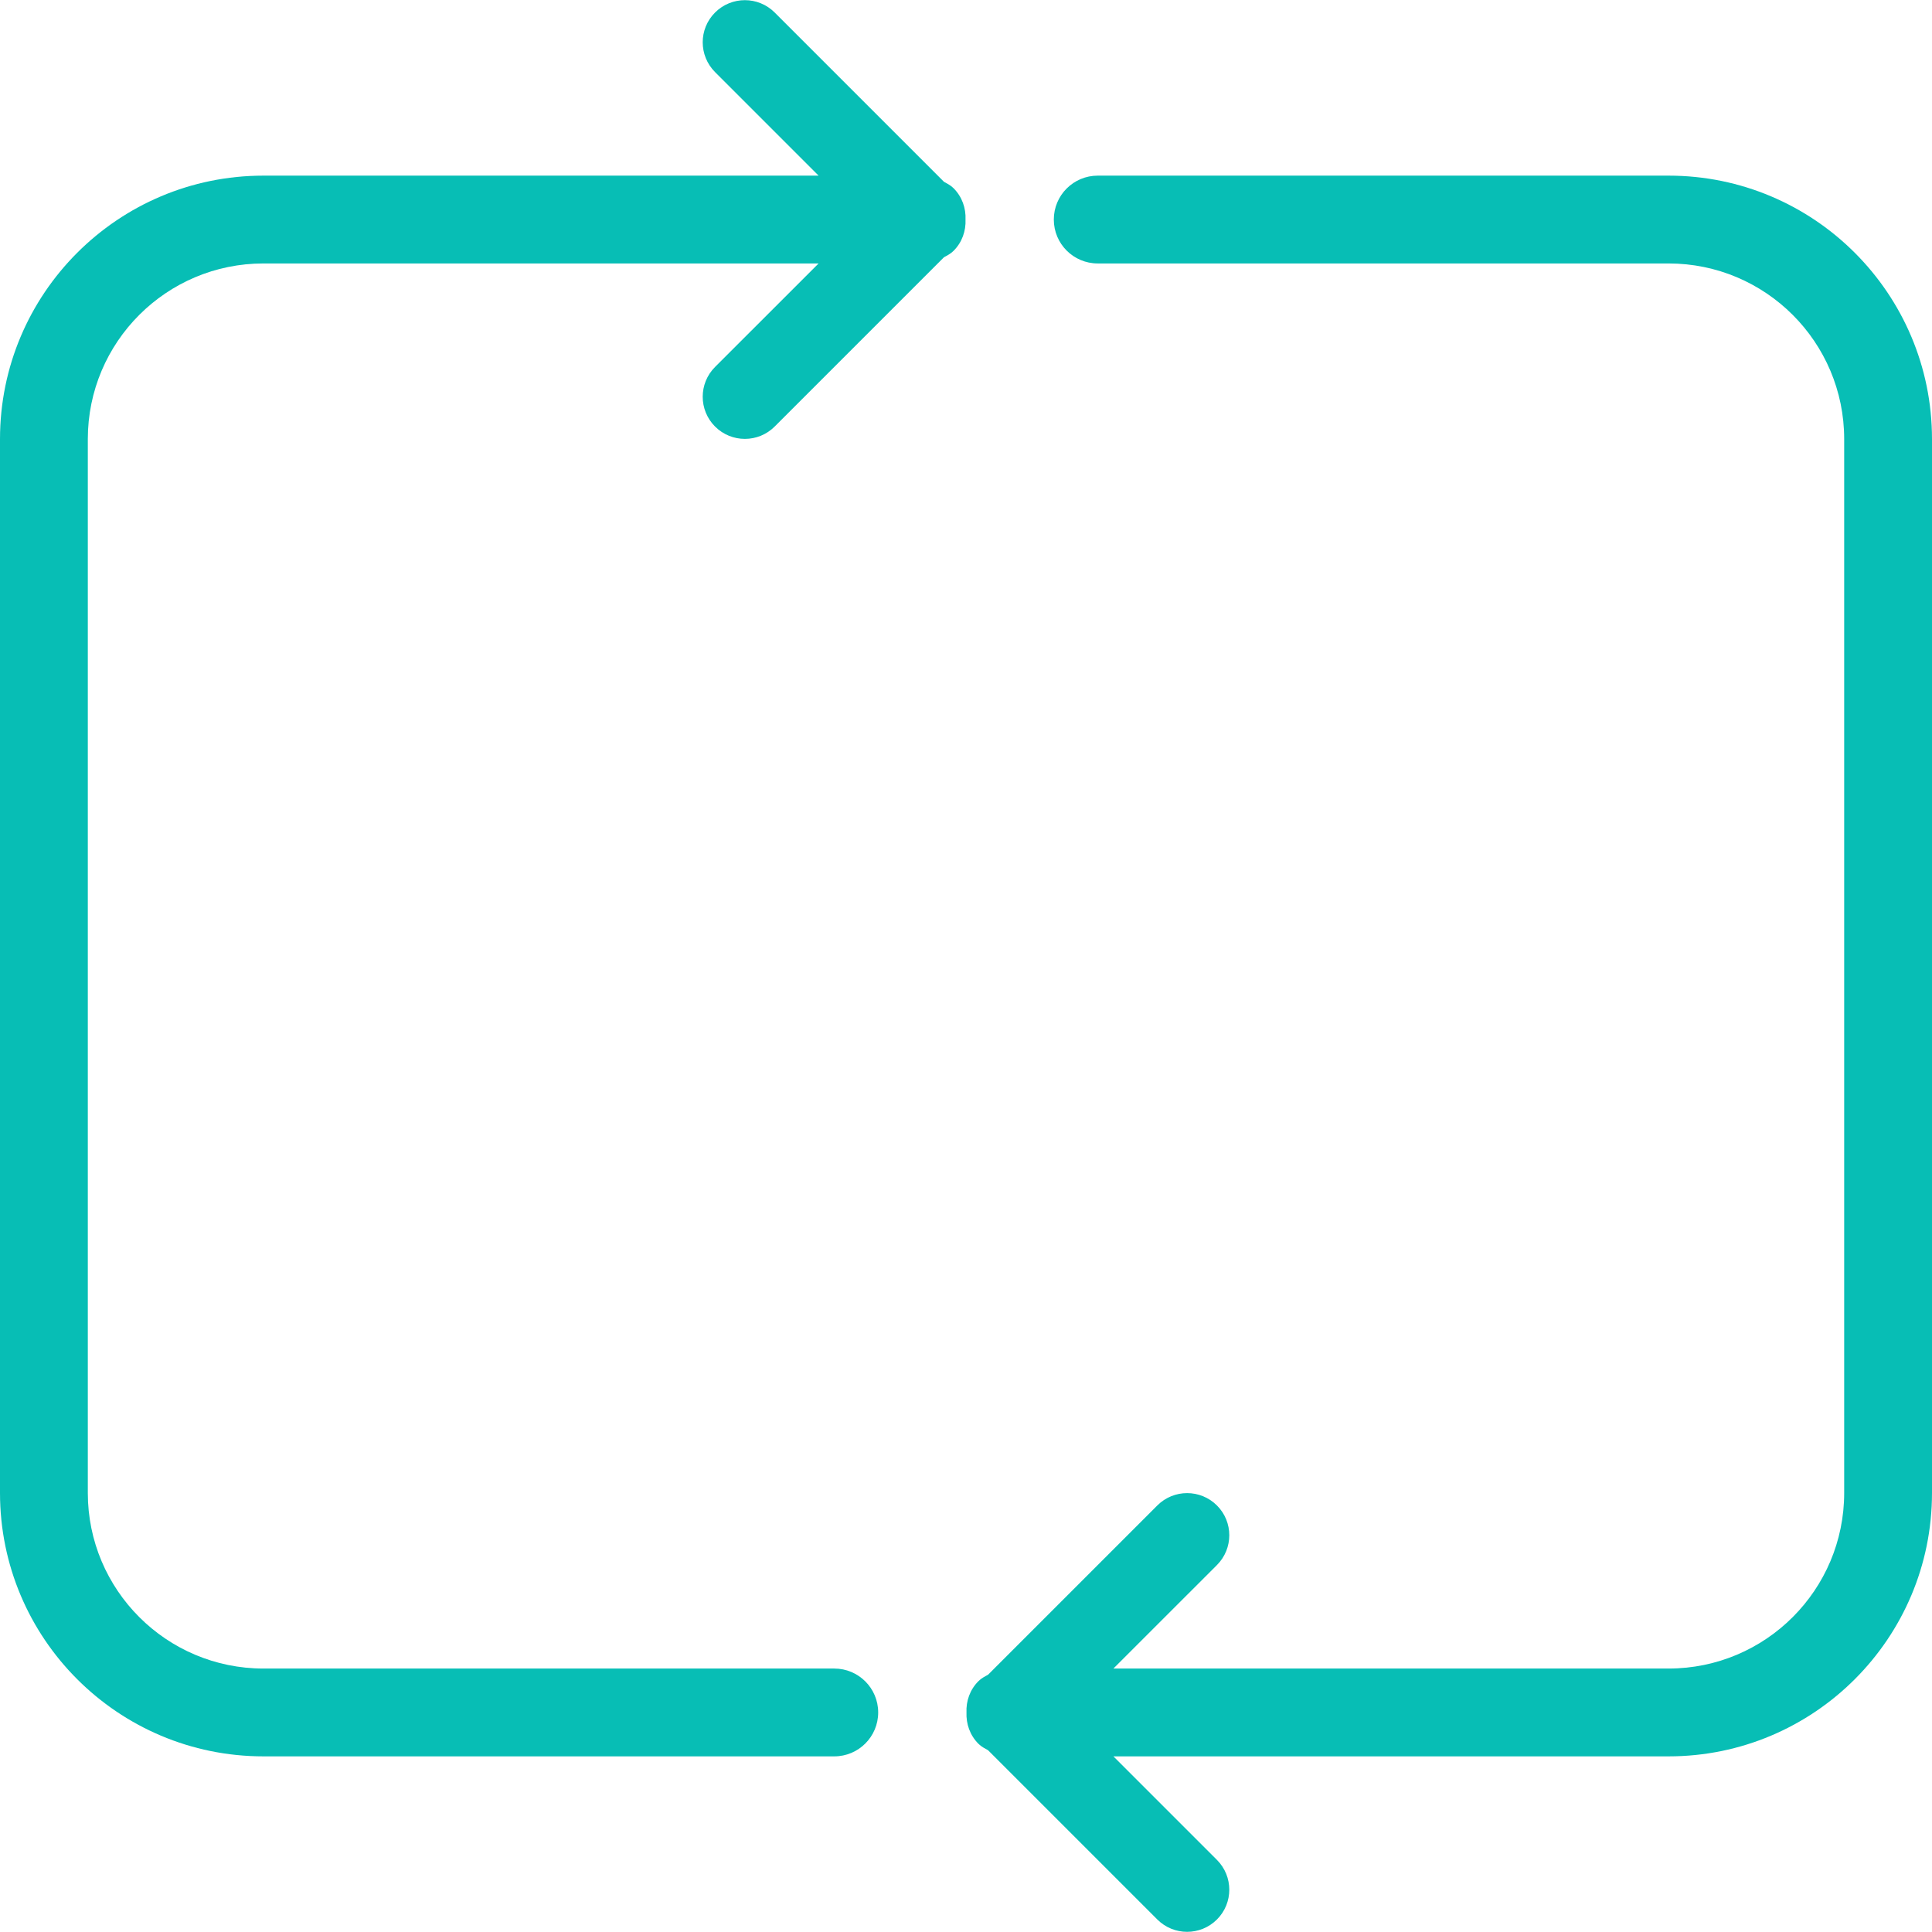 <?xml version="1.0" encoding="UTF-8"?>
<svg width="300px" height="300px" viewBox="0 0 300 300" version="1.1" xmlns="http://www.w3.org/2000/svg" xmlns:xlink="http://www.w3.org/1999/xlink">
    <!-- Generator: Sketch 43.2 (39069) - http://www.bohemiancoding.com/sketch -->
    <title>servico-dinamico-petdriver</title>
    <desc>Created with Sketch.</desc>
    <defs></defs>
    <g id="Page-1" stroke="none" stroke-width="1" fill="none" fill-rule="evenodd">
        <g id="servico-dinamico-petdriver" transform="translate(-50, -50)">
            <rect id="Rectangle-Copy-5" fill="#D8D8D8" opacity="0" x="0" y="0" width="400" height="400"></rect>
            <g id="001-replay" transform="translate(50, 50)" fill-rule="nonzero" fill="#07BEB5">
                <path d="M148.057,29.216 C147.62,28.773 147.089,28.514 146.577,28.227 L120.293,1.943 C117.736,-0.614 113.591,-0.614 111.034,1.943 C108.477,4.493 108.477,8.639 111.034,11.195 L127.111,27.273 L40.909,27.273 C18.32,27.273 0,45.593 0,68.182 L0,231.818 C0,254.407 18.32,272.727 40.909,272.727 L129.545,272.727 C133.309,272.727 136.364,269.68 136.364,265.909 C136.364,262.139 133.309,259.091 129.545,259.091 L40.909,259.091 C25.848,259.091 13.636,246.88 13.636,231.818 L13.636,68.182 C13.636,53.12 25.848,40.909 40.909,40.909 L127.111,40.909 L111.034,56.98 C108.477,59.536 108.477,63.682 111.034,66.232 C113.591,68.789 117.736,68.789 120.293,66.232 L146.577,39.948 C147.095,39.661 147.62,39.402 148.057,38.959 C149.4,37.63 150,35.85 149.925,34.091 C150,32.332 149.4,30.552 148.057,29.216 Z" id="Shape"></path>
                <path d="M259.091,27.273 L170.455,27.273 C166.691,27.273 163.636,30.32 163.636,34.091 C163.636,37.861 166.691,40.909 170.455,40.909 L259.091,40.909 C274.152,40.909 286.364,53.12 286.364,68.182 L286.364,231.818 C286.364,246.88 274.152,259.091 259.091,259.091 L172.889,259.091 L188.966,243.02 C191.523,240.464 191.523,236.318 188.966,233.768 C186.409,231.211 182.264,231.211 179.707,233.768 L153.423,260.052 C152.905,260.339 152.38,260.598 151.943,261.041 C150.6,262.37 150,264.15 150.075,265.909 C150.007,267.668 150.6,269.448 151.943,270.784 C152.38,271.227 152.911,271.486 153.423,271.773 L179.707,298.057 C182.264,300.614 186.409,300.614 188.966,298.057 C191.523,295.507 191.523,291.361 188.966,288.805 L172.889,272.727 L259.091,272.727 C281.68,272.727 300,254.407 300,231.818 L300,68.182 C300,45.593 281.68,27.273 259.091,27.273 L259.091,27.273 Z" id="Shape"></path>
            </g>
        </g>
    </g>
</svg>